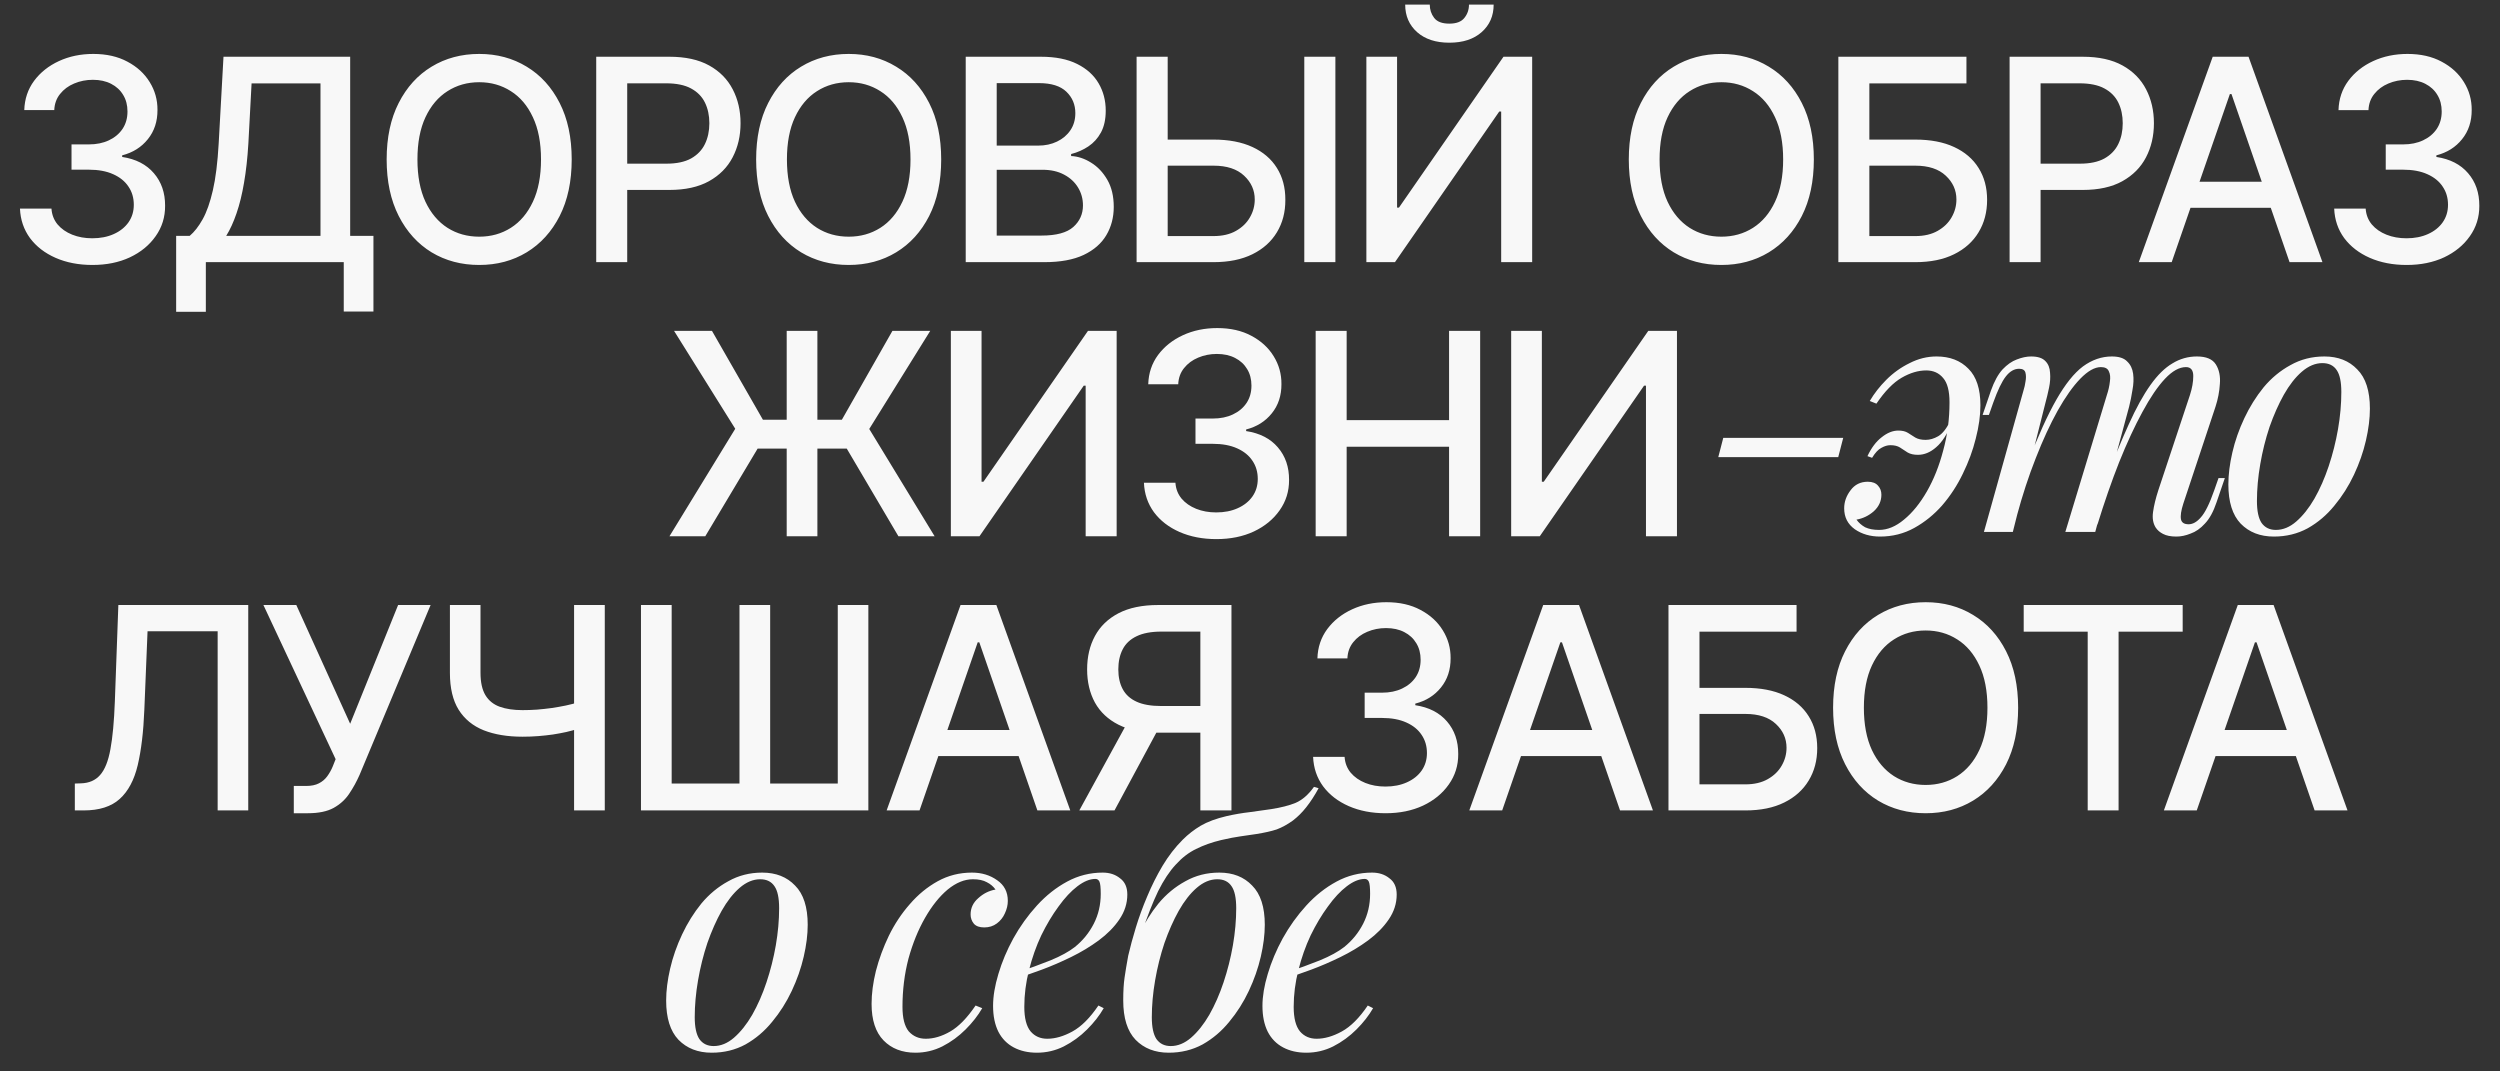 <?xml version="1.0" encoding="UTF-8"?> <svg xmlns="http://www.w3.org/2000/svg" width="1211" height="519" viewBox="0 0 1211 519" fill="none"><rect x="0" y="0" width="1211" height="519" fill="#333333" stroke="none"/> <path d="M44.798 128.348C38.126 128.348 32.166 127.198 26.919 124.898C21.704 122.598 17.574 119.408 14.53 115.327C11.517 111.213 9.898 106.452 9.671 101.043H24.927C25.121 103.99 26.109 106.549 27.89 108.719C29.704 110.857 32.069 112.509 34.984 113.675C37.899 114.841 41.138 115.424 44.701 115.424C48.62 115.424 52.086 114.744 55.098 113.383C58.143 112.023 60.523 110.128 62.24 107.699C63.957 105.237 64.815 102.403 64.815 99.197C64.815 95.861 63.957 92.929 62.24 90.403C60.556 87.844 58.078 85.836 54.806 84.378C51.568 82.921 47.648 82.192 43.049 82.192H34.644V69.948H43.049C46.741 69.948 49.98 69.284 52.766 67.957C55.584 66.629 57.786 64.782 59.373 62.418C60.961 60.021 61.754 57.219 61.754 54.013C61.754 50.935 61.058 48.263 59.665 45.996C58.305 43.696 56.361 41.899 53.835 40.603C51.341 39.307 48.393 38.66 44.992 38.66C41.753 38.66 38.725 39.259 35.907 40.457C33.121 41.623 30.854 43.308 29.105 45.51C27.356 47.68 26.417 50.288 26.287 53.332H11.76C11.922 47.956 13.509 43.227 16.521 39.145C19.566 35.064 23.582 31.874 28.571 29.574C33.559 27.275 39.097 26.125 45.187 26.125C51.568 26.125 57.074 27.372 61.706 29.866C66.37 32.327 69.965 35.615 72.492 39.728C75.05 43.842 76.314 48.344 76.281 53.235C76.314 58.806 74.759 63.535 71.617 67.422C68.507 71.309 64.362 73.916 59.179 75.244V76.022C65.787 77.026 70.904 79.649 74.532 83.892C78.192 88.135 80.006 93.399 79.974 99.683C80.006 105.156 78.484 110.064 75.407 114.404C72.362 118.744 68.2 122.161 62.92 124.655C57.641 127.117 51.6 128.348 44.798 128.348ZM85.328 151.037V114.258H91.887C94.122 112.379 96.211 109.707 98.154 106.241C100.098 102.776 101.749 98.095 103.11 92.2C104.47 86.305 105.41 78.742 105.928 69.511L108.26 27.485H169.623V114.258H180.894V150.891H166.513V126.987H99.709V151.037H85.328ZM109.572 114.258H155.242V40.409H121.864L120.309 69.511C119.888 76.54 119.191 82.856 118.22 88.459C117.28 94.063 116.066 99.019 114.576 103.326C113.118 107.602 111.45 111.246 109.572 114.258ZM276.933 77.236C276.933 87.86 274.989 96.994 271.102 104.638C267.216 112.25 261.887 118.112 255.118 122.226C248.381 126.307 240.721 128.348 232.137 128.348C223.521 128.348 215.829 126.307 209.059 122.226C202.322 118.112 197.01 112.234 193.123 104.59C189.237 96.945 187.293 87.828 187.293 77.236C187.293 66.612 189.237 57.495 193.123 49.883C197.01 42.239 202.322 36.376 209.059 32.295C215.829 28.181 223.521 26.125 232.137 26.125C240.721 26.125 248.381 28.181 255.118 32.295C261.887 36.376 267.216 42.239 271.102 49.883C274.989 57.495 276.933 66.612 276.933 77.236ZM262.066 77.236C262.066 69.139 260.754 62.321 258.13 56.782C255.539 51.211 251.976 47 247.441 44.15C242.939 41.267 237.838 39.826 232.137 39.826C226.404 39.826 221.286 41.267 216.784 44.15C212.282 47 208.719 51.211 206.096 56.782C203.504 62.321 202.209 69.139 202.209 77.236C202.209 85.334 203.504 92.168 206.096 97.739C208.719 103.278 212.282 107.488 216.784 110.371C221.286 113.222 226.404 114.647 232.137 114.647C237.838 114.647 242.939 113.222 247.441 110.371C251.976 107.488 255.539 103.278 258.13 97.739C260.754 92.168 262.066 85.334 262.066 77.236ZM288.809 126.987V27.485H324.276C332.018 27.485 338.431 28.894 343.516 31.712C348.601 34.53 352.407 38.384 354.933 43.275C357.46 48.134 358.723 53.608 358.723 59.697C358.723 65.819 357.444 71.325 354.885 76.216C352.358 81.074 348.536 84.929 343.419 87.779C338.334 90.597 331.937 92.006 324.228 92.006H299.838V79.277H322.867C327.758 79.277 331.726 78.435 334.771 76.75C337.815 75.034 340.05 72.702 341.475 69.754C342.901 66.807 343.613 63.454 343.613 59.697C343.613 55.94 342.901 52.604 341.475 49.688C340.05 46.773 337.799 44.49 334.722 42.838C331.677 41.186 327.661 40.36 322.673 40.36H303.822V126.987H288.809ZM455.915 77.236C455.915 87.86 453.972 96.994 450.085 104.638C446.198 112.25 440.87 118.112 434.1 122.226C427.363 126.307 419.703 128.348 411.12 128.348C402.504 128.348 394.811 126.307 388.042 122.226C381.305 118.112 375.993 112.234 372.106 104.59C368.219 96.945 366.276 87.828 366.276 77.236C366.276 66.612 368.219 57.495 372.106 49.883C375.993 42.239 381.305 36.376 388.042 32.295C394.811 28.181 402.504 26.125 411.12 26.125C419.703 26.125 427.363 28.181 434.1 32.295C440.87 36.376 446.198 42.239 450.085 49.883C453.972 57.495 455.915 66.612 455.915 77.236ZM441.048 77.236C441.048 69.139 439.736 62.321 437.113 56.782C434.521 51.211 430.959 47 426.424 44.15C421.922 41.267 416.82 39.826 411.12 39.826C405.387 39.826 400.269 41.267 395.767 44.15C391.265 47 387.702 51.211 385.078 56.782C382.487 62.321 381.191 69.139 381.191 77.236C381.191 85.334 382.487 92.168 385.078 97.739C387.702 103.278 391.265 107.488 395.767 110.371C400.269 113.222 405.387 114.647 411.12 114.647C416.82 114.647 421.922 113.222 426.424 110.371C430.959 107.488 434.521 103.278 437.113 97.739C439.736 92.168 441.048 85.334 441.048 77.236ZM467.792 126.987V27.485H504.231C511.292 27.485 517.138 28.651 521.77 30.983C526.401 33.283 529.867 36.409 532.167 40.36C534.467 44.279 535.616 48.701 535.616 53.624C535.616 57.77 534.855 61.268 533.333 64.118C531.811 66.936 529.77 69.204 527.211 70.92C524.685 72.604 521.899 73.835 518.855 74.613V75.584C522.158 75.746 525.381 76.815 528.523 78.791C531.697 80.734 534.321 83.504 536.394 87.099C538.467 90.694 539.503 95.067 539.503 100.217C539.503 105.302 538.305 109.869 535.908 113.918C533.544 117.934 529.883 121.125 524.928 123.489C519.972 125.821 513.64 126.987 505.931 126.987H467.792ZM482.805 114.112H504.473C511.664 114.112 516.814 112.719 519.923 109.934C523.033 107.148 524.588 103.666 524.588 99.488C524.588 96.346 523.794 93.464 522.207 90.84C520.62 88.216 518.353 86.127 515.405 84.573C512.49 83.018 509.024 82.24 505.008 82.24H482.805V114.112ZM482.805 70.531H502.919C506.287 70.531 509.316 69.884 512.004 68.588C514.725 67.293 516.879 65.479 518.466 63.147C520.085 60.782 520.895 57.996 520.895 54.79C520.895 50.676 519.454 47.227 516.571 44.441C513.688 41.656 509.267 40.263 503.307 40.263H482.805V70.531ZM561.012 67.616H587.831C595.216 67.616 601.499 68.815 606.682 71.212C611.864 73.609 615.816 76.993 618.537 81.366C621.29 85.739 622.65 90.889 622.618 96.816C622.65 102.743 621.29 107.974 618.537 112.509C615.816 117.044 611.864 120.59 606.682 123.149C601.499 125.708 595.216 126.987 587.831 126.987H550.566V27.485H565.627V114.355H587.831C592.139 114.355 595.766 113.513 598.714 111.829C601.694 110.144 603.945 107.958 605.467 105.27C607.022 102.581 607.799 99.699 607.799 96.622C607.799 92.152 606.083 88.314 602.649 85.107C599.216 81.868 594.276 80.249 587.831 80.249H561.012V67.616ZM646.862 27.485V126.987H631.8V27.485H646.862ZM661.872 27.485H676.739V100.557H677.662L728.288 27.485H742.183V126.987H727.17V54.013H726.247L675.719 126.987H661.872V27.485ZM711.575 2.221H723.527C723.527 7.695 721.583 12.148 717.696 15.582C713.842 18.983 708.627 20.683 702.052 20.683C695.509 20.683 690.311 18.983 686.456 15.582C682.602 12.148 680.674 7.695 680.674 2.221H692.578C692.578 4.65 693.29 6.804 694.716 8.683C696.141 10.529 698.586 11.452 702.052 11.452C705.453 11.452 707.882 10.529 709.34 8.683C710.83 6.836 711.575 4.683 711.575 2.221Z" fill="#F8F8F8"></path> <path d="M834.746 212.107H892.852L890.438 221.443H832.331L834.746 212.107ZM910.221 256.693C914.298 256.693 918.322 255.03 922.293 251.703C926.37 248.377 930.072 243.816 933.399 238.022C936.725 232.227 939.354 225.628 941.286 218.224C943.325 210.819 944.344 203.04 944.344 194.885C944.344 189.412 943.325 185.495 941.286 183.134C939.247 180.666 936.511 179.432 933.077 179.432C929.214 179.432 925.244 180.613 921.166 182.974C917.088 185.334 913.011 189.519 908.933 195.528L905.714 194.241C907.86 190.592 910.543 187.158 913.762 183.939C917.088 180.613 920.844 177.93 925.029 175.891C929.214 173.745 933.56 172.672 938.067 172.672C944.505 172.672 949.656 174.657 953.519 178.628C957.382 182.491 959.313 188.392 959.313 196.333C959.313 201.269 958.562 206.635 957.06 212.429C955.665 218.116 953.573 223.804 950.783 229.491C948.1 235.071 944.773 240.168 940.803 244.782C936.833 249.289 932.326 252.937 927.282 255.727C922.239 258.517 916.713 259.912 910.704 259.912C905.982 259.912 901.905 258.732 898.471 256.371C895.037 253.903 893.32 250.523 893.32 246.231C893.32 243.119 894.339 240.221 896.378 237.539C898.417 234.749 901.207 233.354 904.748 233.354C907.002 233.354 908.665 233.998 909.738 235.285C910.811 236.466 911.347 237.914 911.347 239.631C911.347 242.743 910.113 245.426 907.645 247.679C905.177 249.825 902.387 251.167 899.276 251.703C900.349 253.205 901.744 254.44 903.46 255.405C905.285 256.264 907.538 256.693 910.221 256.693ZM932.755 213.073C934.794 213.073 936.833 212.483 938.872 211.302C941.018 210.015 942.949 207.547 944.666 203.898L945.471 204.703C943.325 210.176 940.803 214.146 937.906 216.614C935.116 219.082 932.165 220.316 929.053 220.316C927.014 220.316 925.351 219.941 924.063 219.189C922.776 218.331 921.542 217.526 920.361 216.775C919.181 216.024 917.625 215.648 915.693 215.648C914.298 215.648 912.85 216.077 911.347 216.936C909.845 217.687 908.343 219.297 906.841 221.765L904.587 220.96C906.519 216.882 908.826 213.824 911.508 211.785C914.191 209.639 916.874 208.566 919.556 208.566C921.488 208.566 923.044 208.942 924.224 209.693C925.405 210.444 926.585 211.195 927.765 211.946C929.053 212.697 930.716 213.073 932.755 213.073ZM975.018 257.659H961.015L980.33 188.607C980.652 187.641 980.92 186.407 981.135 184.905C981.457 183.295 981.457 181.847 981.135 180.559C980.813 179.271 979.793 178.628 978.076 178.628C975.716 178.628 973.57 179.862 971.638 182.33C969.707 184.798 967.668 189.036 965.522 195.045L963.429 201.001H960.371L964.395 189.251C966.005 184.744 967.882 181.31 970.029 178.95C972.282 176.589 974.589 174.979 976.95 174.121C979.418 173.155 981.725 172.672 983.871 172.672C987.09 172.672 989.397 173.423 990.792 174.926C992.187 176.321 992.938 178.198 993.046 180.559C993.26 182.813 993.099 185.227 992.563 187.802C992.026 190.378 991.436 192.846 990.792 195.206L975.018 257.659ZM1020.57 191.343C1021.32 189.09 1021.8 186.944 1022.02 184.905C1022.34 182.866 1022.18 181.203 1021.54 179.915C1021 178.52 1019.71 177.823 1017.67 177.823C1014.67 177.823 1011.34 179.701 1007.69 183.456C1004.15 187.105 1000.5 192.255 996.748 198.908C993.099 205.454 989.558 213.127 986.124 221.926C982.691 230.618 979.632 239.953 976.95 249.933L982.261 224.179C987.198 211.302 991.812 201.108 996.104 193.597C1000.4 186.085 1004.69 180.72 1008.98 177.501C1013.38 174.282 1018.05 172.672 1022.98 172.672C1026.42 172.672 1028.89 173.477 1030.39 175.086C1032 176.589 1032.96 178.574 1033.29 181.042C1033.61 183.51 1033.5 186.139 1032.96 188.929C1032.53 191.719 1032 194.402 1031.35 196.977L1014.94 257.659H1000.45L1020.57 191.343ZM1060.81 191.343C1061.88 188.017 1062.42 184.959 1062.42 182.169C1062.42 179.271 1061.24 177.823 1058.88 177.823C1055.66 177.823 1052.28 179.701 1048.74 183.456C1045.2 187.212 1041.55 192.577 1037.79 199.552C1034.04 206.42 1030.28 214.522 1026.53 223.857C1022.88 233.086 1019.34 243.28 1015.9 254.44L1019.6 233.837C1023.79 222.677 1027.65 213.234 1031.19 205.508C1034.73 197.674 1038.22 191.343 1041.66 186.515C1045.09 181.686 1048.63 178.198 1052.28 176.052C1055.93 173.799 1059.9 172.672 1064.19 172.672C1068.7 172.672 1071.75 173.96 1073.36 176.535C1074.97 179.11 1075.62 182.276 1075.3 186.032C1075.08 189.68 1074.38 193.329 1073.2 196.977L1057.59 243.977C1056.52 247.304 1056.14 249.825 1056.46 251.542C1056.79 253.152 1058.02 253.957 1060.17 253.957C1062.2 253.957 1064.19 252.83 1066.12 250.576C1068.16 248.323 1070.31 243.977 1072.56 237.539L1074.65 231.583H1077.71L1073.69 243.333C1072.18 247.84 1070.31 251.274 1068.05 253.635C1065.91 255.995 1063.6 257.605 1061.13 258.463C1058.77 259.429 1056.46 259.912 1054.21 259.912C1051.53 259.912 1049.38 259.483 1047.77 258.624C1046.27 257.873 1045.09 256.854 1044.23 255.566C1042.94 253.527 1042.51 251.006 1042.94 248.001C1043.37 244.889 1044.23 241.348 1045.52 237.378L1060.81 191.343ZM1124.97 175.891C1121.53 175.891 1118.21 177.286 1114.99 180.076C1111.88 182.759 1108.98 186.461 1106.3 191.182C1103.72 195.797 1101.41 201.001 1099.37 206.796C1097.44 212.59 1095.94 218.599 1094.87 224.823C1093.79 231.047 1093.26 237.002 1093.26 242.689C1093.26 247.518 1094.01 251.059 1095.51 253.313C1097.12 255.566 1099.43 256.693 1102.43 256.693C1105.87 256.693 1109.14 255.352 1112.25 252.669C1115.47 249.879 1118.42 246.177 1121.1 241.563C1123.79 236.841 1126.09 231.583 1128.03 225.789C1129.96 219.994 1131.46 214.039 1132.53 207.922C1133.61 201.698 1134.14 195.689 1134.14 189.895C1134.14 184.959 1133.39 181.418 1131.89 179.271C1130.39 177.018 1128.08 175.891 1124.97 175.891ZM1079.42 234.641C1079.42 229.92 1080.06 224.769 1081.35 219.189C1082.63 213.609 1084.57 208.083 1087.14 202.611C1089.72 197.138 1092.83 192.148 1096.48 187.641C1100.23 183.134 1104.58 179.54 1109.51 176.857C1114.45 174.067 1119.92 172.672 1125.93 172.672C1132.59 172.672 1137.9 174.765 1141.87 178.95C1145.95 183.027 1147.98 189.358 1147.98 197.943C1147.98 202.664 1147.34 207.815 1146.05 213.395C1144.77 218.975 1142.83 224.501 1140.26 229.974C1137.68 235.446 1134.52 240.436 1130.76 244.943C1127.11 249.45 1122.82 253.098 1117.88 255.888C1112.95 258.571 1107.48 259.912 1101.47 259.912C1094.81 259.912 1089.45 257.82 1085.37 253.635C1081.4 249.45 1079.42 243.119 1079.42 234.641Z" fill="#F8F8F8"></path> <path d="M368.237 425.908C364.803 425.908 361.477 427.303 358.258 430.093C355.146 432.776 352.248 436.478 349.566 441.2C346.99 445.814 344.683 451.018 342.644 456.813C340.713 462.607 339.211 468.616 338.138 474.84C337.065 481.064 336.528 487.019 336.528 492.707C336.528 497.535 337.279 501.076 338.781 503.33C340.391 505.583 342.698 506.71 345.703 506.71C349.137 506.71 352.409 505.369 355.521 502.686C358.74 499.896 361.691 496.194 364.374 491.58C367.057 486.858 369.364 481.6 371.295 475.806C373.227 470.011 374.729 464.056 375.802 457.939C376.875 451.716 377.412 445.706 377.412 439.912C377.412 434.976 376.661 431.435 375.158 429.289C373.656 427.035 371.349 425.908 368.237 425.908ZM322.686 484.659C322.686 479.937 323.329 474.786 324.617 469.206C325.905 463.627 327.836 458.1 330.412 452.628C332.987 447.155 336.099 442.165 339.747 437.658C343.503 433.152 347.849 429.557 352.785 426.874C357.721 424.084 363.194 422.689 369.203 422.689C375.856 422.689 381.167 424.782 385.138 428.967C389.215 433.044 391.254 439.375 391.254 447.96C391.254 452.681 390.61 457.832 389.323 463.412C388.035 468.992 386.104 474.518 383.528 479.991C380.953 485.463 377.787 490.453 374.032 494.96C370.383 499.467 366.091 503.115 361.155 505.905C356.219 508.588 350.746 509.929 344.737 509.929C338.084 509.929 332.719 507.837 328.641 503.652C324.671 499.467 322.686 493.136 322.686 484.659ZM471.285 425.908C467.207 425.908 463.13 427.572 459.052 430.898C455.082 434.225 451.433 438.785 448.107 444.58C444.78 450.374 442.098 456.974 440.059 464.378C438.127 471.782 437.162 479.562 437.162 487.717C437.162 493.189 438.181 497.16 440.22 499.628C442.366 501.989 445.102 503.169 448.429 503.169C452.292 503.169 456.262 501.989 460.34 499.628C464.417 497.267 468.495 493.082 472.573 487.073L475.792 488.361C473.753 491.902 471.07 495.336 467.744 498.662C464.417 501.989 460.662 504.725 456.477 506.871C452.399 508.91 448.053 509.929 443.439 509.929C437.001 509.929 431.85 507.944 427.987 503.974C424.124 500.003 422.192 494.102 422.192 486.268C422.192 481.332 422.89 476.02 424.285 470.333C425.787 464.539 427.88 458.851 430.562 453.271C433.352 447.584 436.732 442.487 440.703 437.98C444.673 433.366 449.18 429.664 454.223 426.874C459.267 424.084 464.793 422.689 470.802 422.689C475.524 422.689 479.601 423.923 483.035 426.391C486.469 428.752 488.186 432.078 488.186 436.371C488.186 438.41 487.703 440.448 486.737 442.487C485.879 444.419 484.591 446.028 482.874 447.316C481.157 448.604 479.118 449.247 476.758 449.247C474.504 449.247 472.841 448.657 471.768 447.477C470.695 446.189 470.158 444.687 470.158 442.97C470.158 439.858 471.392 437.229 473.86 435.083C476.328 432.83 479.118 431.435 482.23 430.898C481.157 429.396 479.762 428.215 478.045 427.357C476.328 426.391 474.075 425.908 471.285 425.908ZM492.635 471.138C498.644 469.099 504.063 467.114 508.892 465.182C513.828 463.144 517.744 460.998 520.642 458.744C524.505 455.632 527.563 451.877 529.816 447.477C532.07 443.077 533.197 438.249 533.197 432.991C533.197 429.879 532.982 427.894 532.553 427.035C532.124 426.177 531.48 425.747 530.621 425.747C527.939 425.747 525.041 426.928 521.929 429.289C518.818 431.649 515.759 434.922 512.755 439.107C509.75 443.185 506.96 447.853 504.385 453.111C501.917 458.369 499.932 464.002 498.429 470.011C496.927 475.913 496.176 481.815 496.176 487.717C496.176 493.189 497.195 497.16 499.234 499.628C501.273 501.989 503.956 503.169 507.282 503.169C511.145 503.169 515.223 501.989 519.515 499.628C523.807 497.267 527.992 493.082 532.07 487.073L534.645 488.361C532.606 491.902 529.924 495.336 526.597 498.662C523.271 501.989 519.515 504.725 515.33 506.871C511.252 508.91 506.907 509.929 502.292 509.929C498 509.929 494.244 509.071 491.025 507.354C487.806 505.637 485.338 503.115 483.621 499.789C481.904 496.355 481.046 492.17 481.046 487.234C481.046 482.62 481.904 477.469 483.621 471.782C485.338 465.987 487.752 460.246 490.864 454.559C494.083 448.765 497.893 443.453 502.292 438.624C506.692 433.795 511.574 429.932 516.94 427.035C522.305 424.138 528.046 422.689 534.162 422.689C537.489 422.689 540.279 423.601 542.532 425.425C544.893 427.142 546.073 429.771 546.073 433.313C546.073 437.605 544.786 441.629 542.21 445.384C539.742 449.033 536.416 452.413 532.231 455.525C528.153 458.529 523.7 461.212 518.871 463.573C514.042 465.934 509.321 467.972 504.707 469.689C500.093 471.406 496.015 472.801 492.474 473.874L492.635 471.138ZM544.095 484.498C544.095 480.098 544.31 476.45 544.739 473.552C545.168 470.548 545.759 467.007 546.51 462.929C547.475 458.744 548.709 454.184 550.212 449.247C551.714 444.311 553.538 439.322 555.684 434.278C557.831 429.128 560.299 424.191 563.089 419.47C565.986 414.641 569.259 410.403 572.907 406.754C575.482 404.179 578.38 401.925 581.599 399.994C584.925 398.062 589.11 396.506 594.154 395.326C597.909 394.468 601.665 393.824 605.421 393.395C609.177 392.858 612.61 392.375 615.722 391.946C620.551 391.195 624.521 390.175 627.633 388.888C630.852 387.493 633.803 384.917 636.486 381.162L638.739 381.805C636.808 385.347 634.823 388.405 632.784 390.98C630.852 393.448 628.706 395.594 626.346 397.419C623.663 399.35 621.034 400.799 618.459 401.764C615.883 402.623 612.557 403.374 608.479 404.018C605.796 404.447 603.221 404.823 600.753 405.145C598.392 405.467 595.334 406.057 591.578 406.915C587.071 407.988 582.994 409.437 579.345 411.261C575.804 412.978 572.531 415.5 569.527 418.826C566.522 422.045 563.679 426.338 560.996 431.703C558.421 437.068 555.738 443.882 552.948 452.145L544.095 484.498ZM589.647 425.908C586.213 425.908 582.887 427.303 579.667 430.093C576.555 432.776 573.658 436.478 570.976 441.2C568.4 445.814 566.093 451.018 564.054 456.813C562.123 462.607 560.62 468.616 559.547 474.84C558.474 481.064 557.938 487.019 557.938 492.707C557.938 497.535 558.689 501.076 560.191 503.33C561.801 505.583 564.108 506.71 567.112 506.71C570.546 506.71 573.819 505.369 576.931 502.686C580.15 499.896 583.101 496.194 585.784 491.58C588.466 486.858 590.774 481.6 592.705 475.806C594.637 470.011 596.139 464.056 597.212 457.939C598.285 451.716 598.822 445.706 598.822 439.912C598.822 434.976 598.07 431.435 596.568 429.289C595.066 427.035 592.759 425.908 589.647 425.908ZM544.095 484.659C544.095 479.937 544.739 474.786 546.027 469.206C547.314 463.627 549.246 458.1 551.821 452.628C554.397 447.155 557.509 442.165 561.157 437.658C564.913 433.152 569.259 429.557 574.195 426.874C579.131 424.084 584.603 422.689 590.613 422.689C597.266 422.689 602.577 424.782 606.548 428.967C610.625 433.044 612.664 439.375 612.664 447.96C612.664 452.681 612.02 457.832 610.733 463.412C609.445 468.992 607.513 474.518 604.938 479.991C602.363 485.463 599.197 490.453 595.441 494.96C591.793 499.467 587.501 503.115 582.565 505.905C577.629 508.588 572.156 509.929 566.147 509.929C559.494 509.929 554.128 507.837 550.051 503.652C546.08 499.467 544.095 493.136 544.095 484.659ZM623.119 471.138C629.128 469.099 634.547 467.114 639.376 465.182C644.312 463.144 648.229 460.998 651.126 458.744C654.989 455.632 658.047 451.877 660.301 447.477C662.554 443.077 663.681 438.249 663.681 432.991C663.681 429.879 663.466 427.894 663.037 427.035C662.608 426.177 661.964 425.747 661.105 425.747C658.423 425.747 655.525 426.928 652.413 429.289C649.302 431.649 646.243 434.922 643.239 439.107C640.234 443.185 637.444 447.853 634.869 453.111C632.401 458.369 630.416 464.002 628.913 470.011C627.411 475.913 626.66 481.815 626.66 487.717C626.66 493.189 627.679 497.16 629.718 499.628C631.757 501.989 634.44 503.169 637.766 503.169C641.629 503.169 645.707 501.989 649.999 499.628C654.291 497.267 658.476 493.082 662.554 487.073L665.129 488.361C663.09 491.902 660.408 495.336 657.081 498.662C653.755 501.989 649.999 504.725 645.814 506.871C641.737 508.91 637.391 509.929 632.776 509.929C628.484 509.929 624.728 509.071 621.509 507.354C618.29 505.637 615.822 503.115 614.105 499.789C612.388 496.355 611.53 492.17 611.53 487.234C611.53 482.62 612.388 477.469 614.105 471.782C615.822 465.987 618.236 460.246 621.348 454.559C624.567 448.765 628.377 443.453 632.776 438.624C637.176 433.795 642.058 429.932 647.424 427.035C652.789 424.138 658.53 422.689 664.646 422.689C667.973 422.689 670.763 423.601 673.016 425.425C675.377 427.142 676.557 429.771 676.557 433.313C676.557 437.605 675.27 441.629 672.694 445.384C670.226 449.033 666.9 452.413 662.715 455.525C658.637 458.529 654.184 461.212 649.355 463.573C644.526 465.934 639.805 467.972 635.191 469.689C630.577 471.406 626.499 472.801 622.958 473.874L623.119 471.138Z" fill="#F8F8F8"></path> <path d="M36.246 392.571V379.55L39.161 379.453C43.113 379.356 46.222 378.011 48.489 375.42C50.789 372.829 52.457 368.651 53.494 362.885C54.563 357.12 55.275 349.427 55.632 339.807L57.332 293.069H120.25V392.571H105.431V305.798H71.47L69.916 343.791C69.495 354.448 68.426 363.404 66.709 370.659C64.992 377.882 62.077 383.34 57.964 387.032C53.883 390.725 48.069 392.571 40.522 392.571H36.246ZM142.317 393.931V380.716H148.293C150.787 380.716 152.844 380.295 154.463 379.453C156.115 378.611 157.459 377.477 158.496 376.052C159.565 374.594 160.455 373.007 161.168 371.291L162.577 367.744L127.596 293.069H143.532L169.622 350.593L192.845 293.069H208.587L174.189 375.323C172.731 378.627 171.047 381.688 169.136 384.506C167.257 387.324 164.747 389.607 161.605 391.356C158.463 393.073 154.301 393.931 149.119 393.931H142.317ZM217.937 293.069H232.756V325.912C232.756 330.479 233.549 334.091 235.136 336.747C236.723 339.37 239.023 341.233 242.035 342.334C245.08 343.435 248.773 343.986 253.113 343.986C255.413 343.986 257.745 343.905 260.109 343.743C262.506 343.548 264.887 343.289 267.251 342.965C269.616 342.609 271.899 342.204 274.102 341.751C276.336 341.265 278.409 340.731 280.32 340.148V352.925C278.442 353.541 276.45 354.091 274.344 354.577C272.272 355.031 270.101 355.436 267.834 355.792C265.567 356.116 263.202 356.375 260.741 356.569C258.279 356.764 255.736 356.861 253.113 356.861C245.857 356.861 239.59 355.824 234.31 353.751C229.063 351.646 225.014 348.326 222.164 343.791C219.346 339.257 217.937 333.297 217.937 325.912V293.069ZM278.086 293.069H292.953V392.571H278.086V293.069ZM310.489 293.069H325.356V379.55H358.2V293.069H373.067V379.55H405.813V293.069H420.632V392.571H310.489V293.069ZM445.42 392.571H429.484L465.291 293.069H482.636L518.443 392.571H502.507L474.377 311.142H473.599L445.42 392.571ZM448.092 353.606H499.786V366.238H448.092V353.606ZM596.517 392.571H581.456V305.944H562.605C557.681 305.944 553.681 306.689 550.604 308.179C547.527 309.636 545.276 311.741 543.851 314.495C542.426 317.248 541.713 320.503 541.713 324.26C541.713 327.985 542.426 331.175 543.851 333.831C545.276 336.487 547.511 338.512 550.555 339.905C553.6 341.297 557.568 341.994 562.459 341.994H587.966V354.917H561.05C553.373 354.917 546.976 353.638 541.859 351.079C536.773 348.52 532.951 344.941 530.393 340.342C527.866 335.71 526.603 330.35 526.603 324.26C526.603 318.138 527.866 312.746 530.393 308.081C532.919 303.385 536.725 299.709 541.81 297.053C546.928 294.397 553.325 293.069 561.001 293.069H596.517V392.571ZM547.397 347.678H564.014L539.867 392.571H522.813L547.397 347.678Z" fill="#F8F8F8"></path> <path d="M671.193 393.931C664.521 393.931 658.561 392.781 653.314 390.482C648.099 388.182 643.969 384.992 640.924 380.91C637.912 376.797 636.293 372.036 636.066 366.626H651.322C651.516 369.574 652.504 372.133 654.285 374.303C656.099 376.441 658.464 378.092 661.379 379.258C664.294 380.425 667.533 381.008 671.096 381.008C675.015 381.008 678.481 380.327 681.493 378.967C684.538 377.607 686.918 375.712 688.635 373.283C690.352 370.821 691.21 367.987 691.21 364.78C691.21 361.444 690.352 358.513 688.635 355.986C686.951 353.427 684.473 351.419 681.201 349.962C677.962 348.504 674.043 347.775 669.444 347.775H661.039V335.532H669.444C673.136 335.532 676.375 334.868 679.161 333.54C681.979 332.212 684.181 330.366 685.768 328.001C687.356 325.604 688.149 322.803 688.149 319.596C688.149 316.519 687.453 313.847 686.06 311.58C684.7 309.28 682.756 307.482 680.23 306.187C677.736 304.891 674.788 304.243 671.387 304.243C668.148 304.243 665.12 304.842 662.302 306.041C659.516 307.207 657.249 308.891 655.5 311.094C653.751 313.264 652.812 315.871 652.682 318.916H638.155C638.317 313.539 639.904 308.81 642.916 304.729C645.961 300.648 649.977 297.457 654.965 295.158C659.954 292.858 665.492 291.708 671.582 291.708C677.962 291.708 683.469 292.955 688.101 295.449C692.765 297.911 696.36 301.198 698.886 305.312C701.445 309.426 702.708 313.928 702.676 318.819C702.708 324.39 701.154 329.119 698.012 333.006C694.902 336.892 690.756 339.5 685.574 340.828V341.605C692.182 342.609 697.299 345.233 700.927 349.476C704.587 353.719 706.401 358.982 706.368 365.266C706.401 370.74 704.879 375.647 701.801 379.987C698.757 384.328 694.595 387.745 689.315 390.239C684.036 392.7 677.995 393.931 671.193 393.931ZM727.658 392.571H711.723L747.53 293.069H764.875L800.682 392.571H784.746L756.615 311.142H755.838L727.658 392.571ZM730.331 353.606H782.025V366.238H730.331V353.606ZM808.21 392.571V293.069H870.253V305.992H823.223V333.2H845.475C852.86 333.2 859.127 334.398 864.277 336.795C869.46 339.192 873.411 342.577 876.132 346.949C878.885 351.322 880.262 356.472 880.262 362.399C880.262 368.327 878.885 373.558 876.132 378.092C873.411 382.627 869.46 386.174 864.277 388.733C859.127 391.291 852.86 392.571 845.475 392.571H808.21ZM823.223 379.939H845.475C849.75 379.939 853.362 379.097 856.309 377.412C859.289 375.728 861.54 373.542 863.063 370.853C864.617 368.165 865.395 365.282 865.395 362.205C865.395 357.735 863.678 353.897 860.245 350.69C856.811 347.451 851.888 345.832 845.475 345.832H823.223V379.939ZM977.587 342.82C977.587 353.444 975.644 362.578 971.757 370.222C967.87 377.833 962.542 383.696 955.773 387.809C949.036 391.891 941.375 393.931 932.792 393.931C924.176 393.931 916.484 391.891 909.714 387.809C902.977 383.696 897.665 377.817 893.778 370.173C889.891 362.529 887.948 353.411 887.948 342.82C887.948 332.196 889.891 323.078 893.778 315.466C897.665 307.822 902.977 301.96 909.714 297.879C916.484 293.765 924.176 291.708 932.792 291.708C941.375 291.708 949.036 293.765 955.773 297.879C962.542 301.96 967.87 307.822 971.757 315.466C975.644 323.078 977.587 332.196 977.587 342.82ZM962.72 342.82C962.72 334.722 961.408 327.904 958.785 322.365C956.194 316.794 952.631 312.584 948.096 309.733C943.594 306.851 938.493 305.409 932.792 305.409C927.059 305.409 921.941 306.851 917.439 309.733C912.937 312.584 909.374 316.794 906.75 322.365C904.159 327.904 902.863 334.722 902.863 342.82C902.863 350.917 904.159 357.752 906.75 363.323C909.374 368.861 912.937 373.072 917.439 375.955C921.941 378.805 927.059 380.23 932.792 380.23C938.493 380.23 943.594 378.805 948.096 375.955C952.631 373.072 956.194 368.861 958.785 363.323C961.408 357.752 962.72 350.917 962.72 342.82ZM980.281 305.992V293.069H1057.29V305.992H1026.24V392.571H1011.28V305.992H980.281ZM1064.11 392.571H1048.18L1083.98 293.069H1101.33L1137.14 392.571H1121.2L1093.07 311.142H1092.29L1064.11 392.571ZM1066.78 353.606H1118.48V366.238H1066.78V353.606Z" fill="#F8F8F8"></path> <path d="M395.944 160.278V259.78H381.077V160.278H395.944ZM324.281 259.78L356.153 207.697L326.516 160.278H344.881L369.562 203.324H407.799L432.286 160.278H450.602L421.062 207.794L452.74 259.78H435.201L410.179 217.317H366.987L341.626 259.78H324.281ZM460.596 160.278H475.463V233.35H476.386L527.012 160.278H540.907V259.78H525.894V186.806H524.971L474.443 259.78H460.596V160.278ZM589.247 261.141C582.575 261.141 576.615 259.991 571.368 257.691C566.153 255.391 562.023 252.201 558.978 248.12C555.966 244.006 554.347 239.245 554.12 233.836H569.376C569.57 236.783 570.558 239.342 572.339 241.512C574.153 243.65 576.518 245.302 579.433 246.468C582.348 247.634 585.587 248.217 589.15 248.217C593.069 248.217 596.535 247.537 599.547 246.176C602.592 244.816 604.972 242.921 606.689 240.492C608.406 238.03 609.264 235.196 609.264 231.99C609.264 228.653 608.406 225.722 606.689 223.196C605.005 220.637 602.527 218.629 599.255 217.171C596.016 215.714 592.097 214.985 587.498 214.985H579.093V202.741H587.498C591.19 202.741 594.429 202.077 597.215 200.749C600.033 199.421 602.235 197.575 603.822 195.211C605.41 192.814 606.203 190.012 606.203 186.806C606.203 183.728 605.507 181.056 604.114 178.789C602.754 176.489 600.81 174.692 598.284 173.396C595.79 172.1 592.842 171.453 589.441 171.453C586.202 171.453 583.174 172.052 580.356 173.25C577.57 174.416 575.303 176.101 573.554 178.303C571.805 180.473 570.866 183.081 570.736 186.125H556.209C556.371 180.749 557.958 176.02 560.97 171.938C564.015 167.857 568.031 164.667 573.019 162.367C578.008 160.068 583.546 158.918 589.636 158.918C596.016 158.918 601.523 160.165 606.155 162.659C610.819 165.12 614.414 168.408 616.94 172.521C619.499 176.635 620.762 181.137 620.73 186.028C620.762 191.599 619.208 196.328 616.066 200.215C612.956 204.102 608.81 206.709 603.628 208.037V208.815C610.236 209.819 615.353 212.442 618.981 216.685C622.641 220.928 624.455 226.192 624.422 232.475C624.455 237.949 622.933 242.856 619.855 247.197C616.811 251.537 612.649 254.954 607.369 257.448C602.09 259.91 596.049 261.141 589.247 261.141ZM637.307 259.78V160.278H652.32V203.519H701.925V160.278H716.987V259.78H701.925V216.394H652.32V259.78H637.307ZM732.009 160.278H746.876V233.35H747.799L798.425 160.278H812.32V259.78H797.308V186.806H796.384L745.856 259.78H732.009V160.278Z" fill="#F8F8F8"></path> <path d="M878.626 77.238C878.626 87.862 876.683 96.996 872.796 104.64C868.909 112.251 863.581 118.114 856.812 122.227C850.074 126.309 842.414 128.349 833.831 128.349C825.215 128.349 817.522 126.309 810.753 122.227C804.016 118.114 798.704 112.235 794.817 104.591C790.93 96.947 788.987 87.829 788.987 77.238C788.987 66.614 790.93 57.496 794.817 49.884C798.704 42.24 804.016 36.378 810.753 32.297C817.522 28.183 825.215 26.126 833.831 26.126C842.414 26.126 850.074 28.183 856.812 32.297C863.581 36.378 868.909 42.24 872.796 49.884C876.683 57.496 878.626 66.614 878.626 77.238ZM863.759 77.238C863.759 69.14 862.447 62.322 859.824 56.783C857.233 51.212 853.67 47.002 849.135 44.151C844.633 41.269 839.532 39.827 833.831 39.827C828.098 39.827 822.98 41.269 818.478 44.151C813.976 47.002 810.413 51.212 807.789 56.783C805.198 62.322 803.902 69.14 803.902 77.238C803.902 85.335 805.198 92.169 807.789 97.741C810.413 103.279 813.976 107.49 818.478 110.373C822.98 113.223 828.098 114.648 833.831 114.648C839.532 114.648 844.633 113.223 849.135 110.373C853.67 107.49 857.233 103.279 859.824 97.741C862.447 92.169 863.759 85.335 863.759 77.238ZM890.503 126.989V27.487H952.546V40.41H905.516V67.618H927.768C935.153 67.618 941.42 68.816 946.57 71.213C951.752 73.61 955.704 76.995 958.425 81.367C961.178 85.74 962.555 90.89 962.555 96.817C962.555 102.745 961.178 107.976 958.425 112.51C955.704 117.045 951.752 120.592 946.57 123.151C941.42 125.709 935.153 126.989 927.768 126.989H890.503ZM905.516 114.357H927.768C932.043 114.357 935.655 113.515 938.602 111.83C941.582 110.146 943.833 107.96 945.355 105.271C946.91 102.583 947.688 99.7 947.688 96.623C947.688 92.153 945.971 88.315 942.538 85.108C939.104 81.869 934.181 80.25 927.768 80.25H905.516V114.357ZM973.447 126.989V27.487H1008.91C1016.66 27.487 1023.07 28.895 1028.15 31.713C1033.24 34.531 1037.05 38.386 1039.57 43.277C1042.1 48.135 1043.36 53.609 1043.36 59.699C1043.36 65.82 1042.08 71.326 1039.52 76.217C1037 81.076 1033.17 84.93 1028.06 87.781C1022.97 90.599 1016.57 92.007 1008.87 92.007H984.476V79.278H1007.51C1012.4 79.278 1016.36 78.436 1019.41 76.752C1022.45 75.035 1024.69 72.703 1026.11 69.756C1027.54 66.808 1028.25 63.456 1028.25 59.699C1028.25 55.941 1027.54 52.605 1026.11 49.69C1024.69 46.775 1022.44 44.491 1019.36 42.839C1016.32 41.188 1012.3 40.362 1007.31 40.362H988.46V126.989H973.447ZM1051.97 126.989H1036.03L1071.84 27.487H1089.19L1124.99 126.989H1109.06L1080.93 45.56H1080.15L1051.97 126.989ZM1054.64 88.023H1106.34V100.656H1054.64V88.023ZM1165.8 128.349C1159.13 128.349 1153.17 127.199 1147.92 124.9C1142.71 122.6 1138.58 119.409 1135.53 115.328C1132.52 111.215 1130.9 106.453 1130.68 101.044H1145.93C1146.13 103.992 1147.11 106.551 1148.9 108.721C1150.71 110.859 1153.07 112.51 1155.99 113.676C1158.9 114.843 1162.14 115.426 1165.71 115.426C1169.62 115.426 1173.09 114.745 1176.1 113.385C1179.15 112.025 1181.53 110.13 1183.24 107.7C1184.96 105.239 1185.82 102.405 1185.82 99.198C1185.82 95.862 1184.96 92.931 1183.24 90.404C1181.56 87.845 1179.08 85.837 1175.81 84.38C1172.57 82.922 1168.65 82.193 1164.05 82.193H1155.65V69.95H1164.05C1167.75 69.95 1170.99 69.286 1173.77 67.958C1176.59 66.63 1178.79 64.784 1180.38 62.419C1181.97 60.022 1182.76 57.221 1182.76 54.014C1182.76 50.937 1182.06 48.265 1180.67 45.998C1179.31 43.698 1177.37 41.9 1174.84 40.605C1172.35 39.309 1169.4 38.661 1166 38.661C1162.76 38.661 1159.73 39.26 1156.91 40.459C1154.13 41.625 1151.86 43.309 1150.11 45.512C1148.36 47.682 1147.42 50.289 1147.29 53.334H1132.77C1132.93 47.957 1134.51 43.228 1137.53 39.147C1140.57 35.066 1144.59 31.875 1149.58 29.576C1154.56 27.276 1160.1 26.126 1166.19 26.126C1172.57 26.126 1178.08 27.373 1182.71 29.867C1187.37 32.329 1190.97 35.617 1193.5 39.73C1196.06 43.843 1197.32 48.346 1197.29 53.237C1197.32 58.808 1195.76 63.537 1192.62 67.424C1189.51 71.31 1185.37 73.918 1180.18 75.246V76.023C1186.79 77.027 1191.91 79.651 1195.54 83.894C1199.2 88.137 1201.01 93.4 1200.98 99.684C1201.01 105.158 1199.49 110.065 1196.41 114.405C1193.37 118.746 1189.2 122.163 1183.93 124.657C1178.65 127.118 1172.6 128.349 1165.8 128.349Z" fill="#F8F8F8"></path> </svg> 